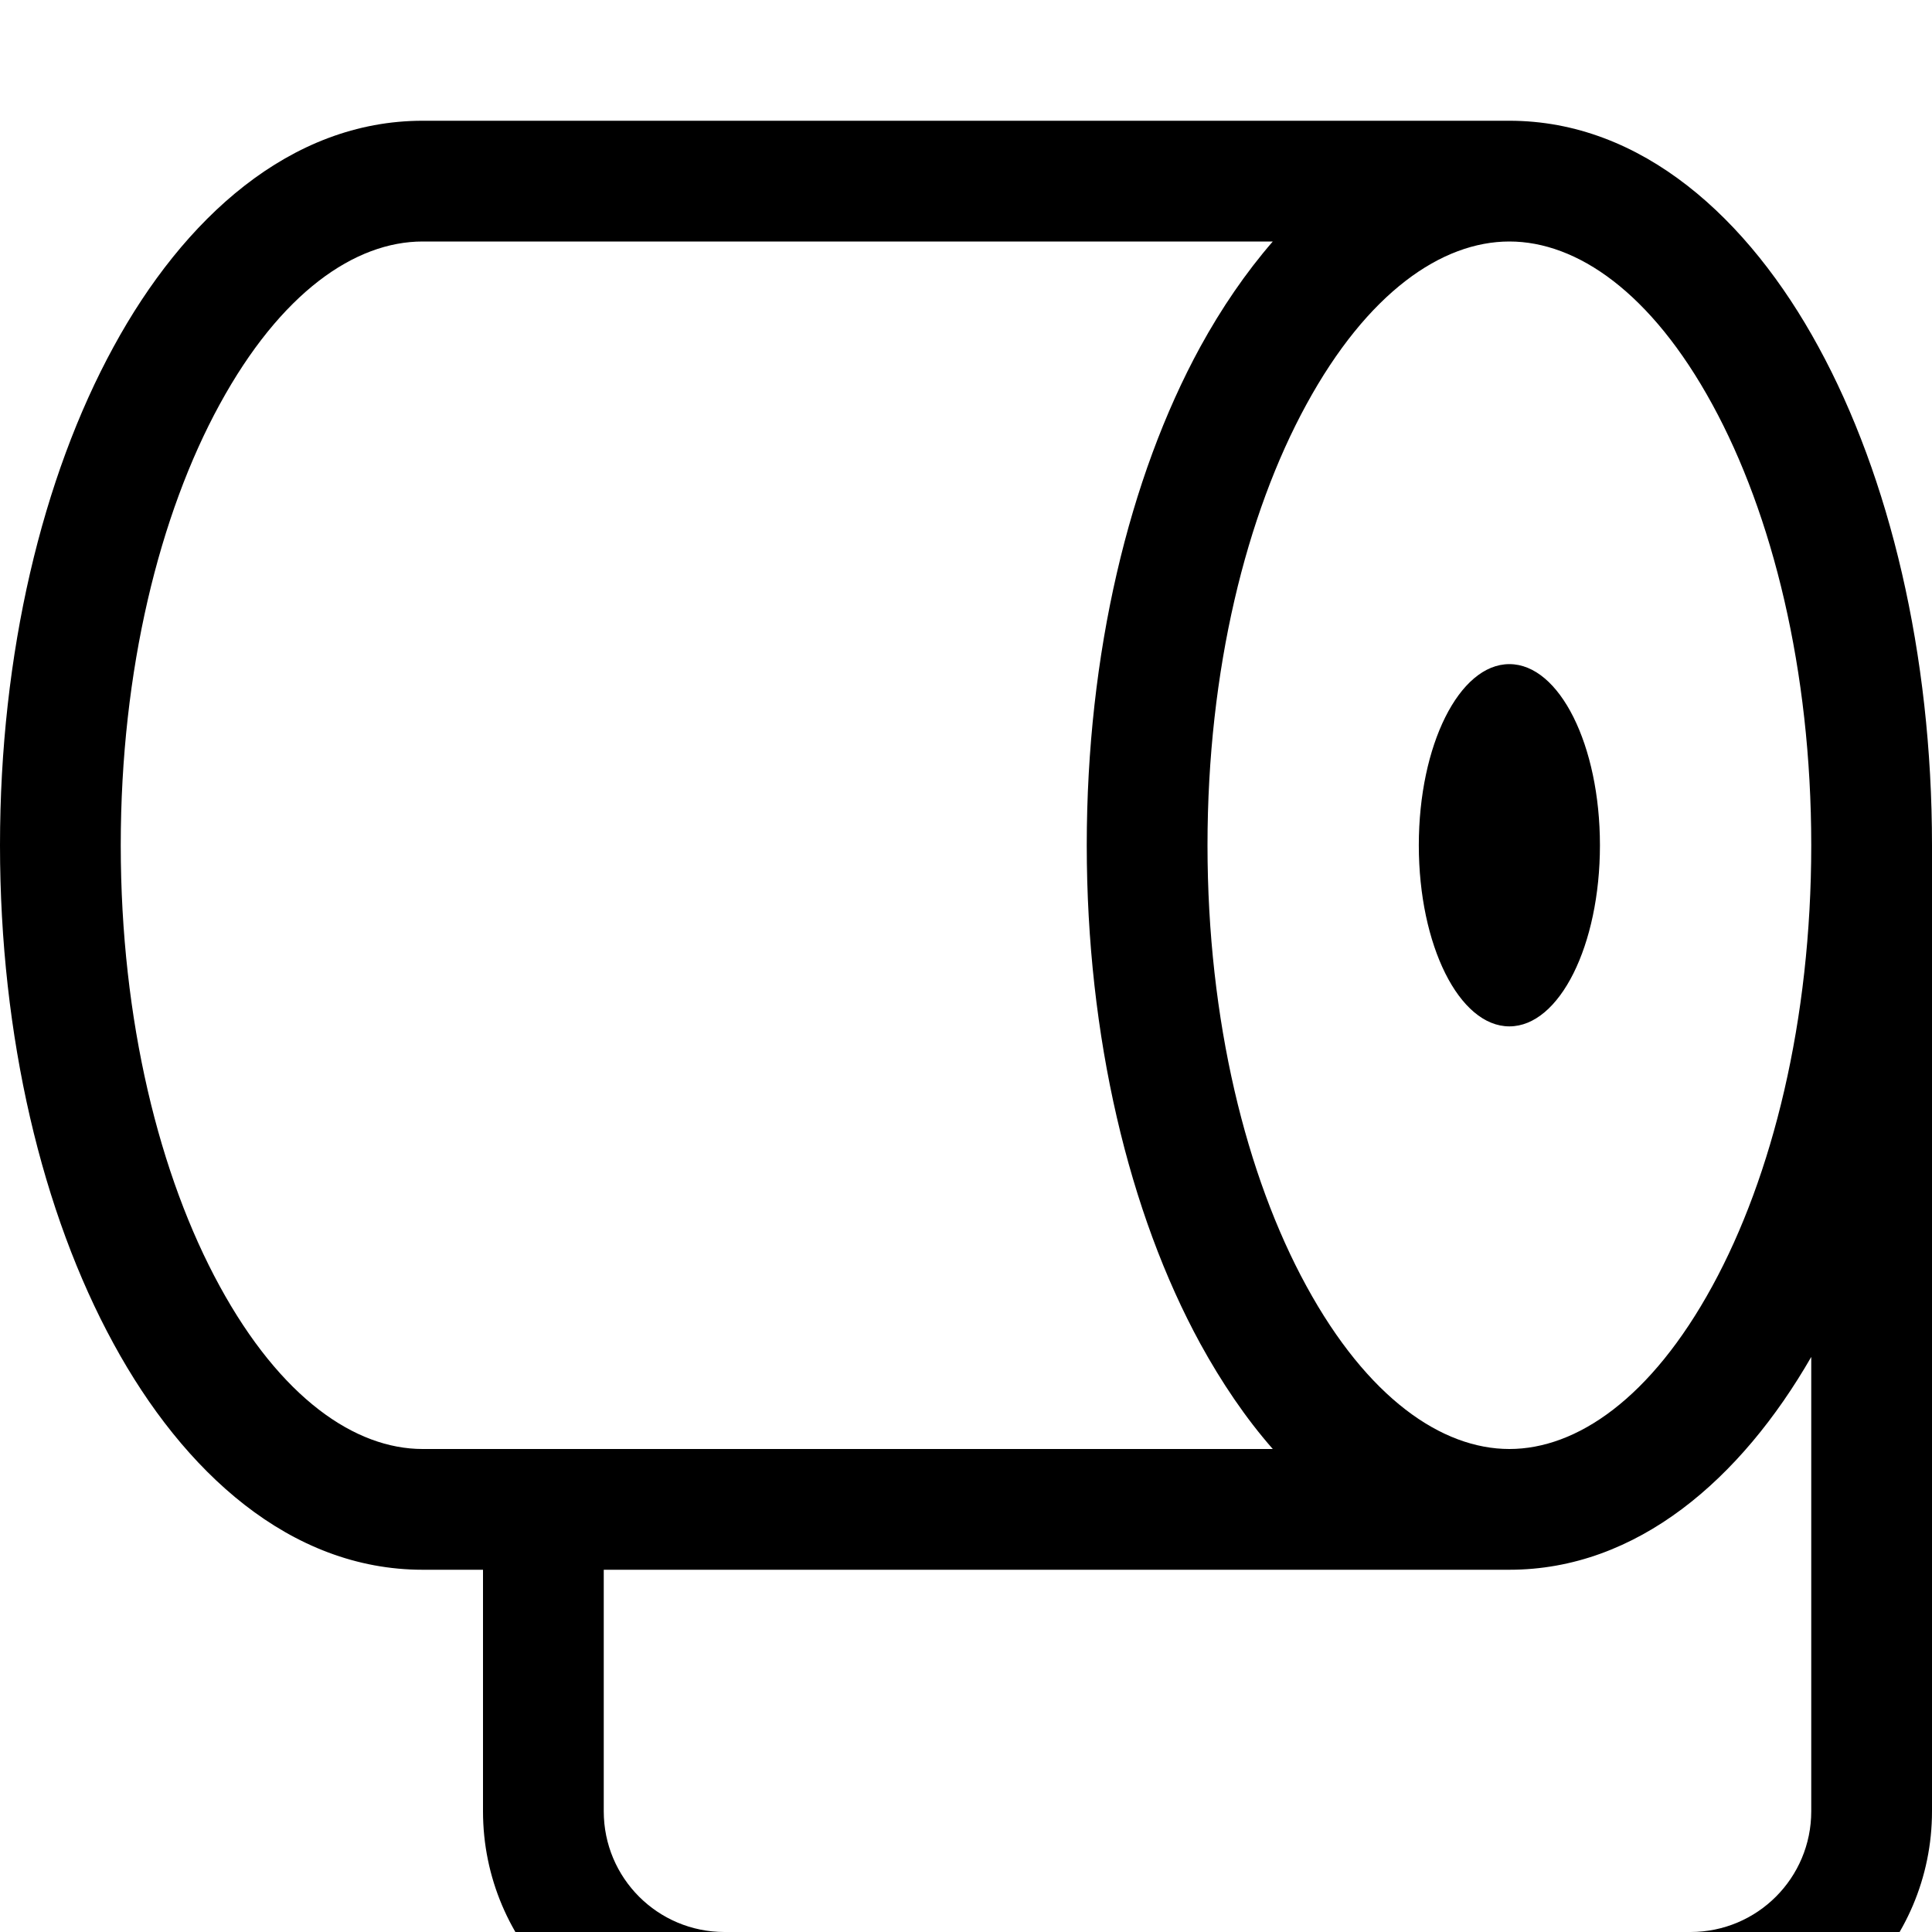 <svg xmlns="http://www.w3.org/2000/svg" viewBox="0 0 512 512"><!--! Font Awesome Pro 7.1.0 by @fontawesome - https://fontawesome.com License - https://fontawesome.com/license (Commercial License) Copyright 2025 Fonticons, Inc. --><path fill="currentColor" d="M58.2 107.2C42.3 136.3 32 177.5 32 224s10.3 87.7 26.2 116.8C74.4 370.5 94.1 384 112 384l225.3 0c-7.2-8.2-13.6-17.7-19.2-27.9-18.9-34.6-30.1-81.4-30.1-132.1s11.2-97.5 30.1-132.1c5.6-10.2 12-19.6 19.2-27.9L112 64c-17.9 0-37.6 13.5-53.8 43.2zM400 64c-17.9 0-37.6 13.5-53.8 43.2-15.9 29.1-26.2 70.3-26.2 116.8s10.3 87.7 26.2 116.8C362.4 370.5 382.1 384 400 384s37.6-13.5 53.8-43.2C469.7 311.7 480 270.5 480 224s-10.3-87.7-26.2-116.8C437.6 77.5 417.9 64 400 64zm0 352l-240 0 0 64c0 17.7 14.3 32 32 32l256 0c17.7 0 32-14.3 32-32l0-120.4c-18.6 32.3-46.1 56.4-80 56.4zM128 480l0-64-16 0C76.9 416 48.6 390.1 30.1 356.1 11.2 321.5 0 274.8 0 224S11.2 126.5 30.1 91.9C48.6 57.9 76.9 32 112 32l288 0c35.1 0 63.4 25.9 81.9 59.9 18.9 34.6 30.1 81.4 30.1 132.1l0 256c0 35.3-28.7 64-64 64l-256 0c-35.3 0-64-28.7-64-64zM400 272c-13.3 0-24-21.5-24-48s10.7-48 24-48 24 21.5 24 48-10.7 48-24 48z"/></svg>